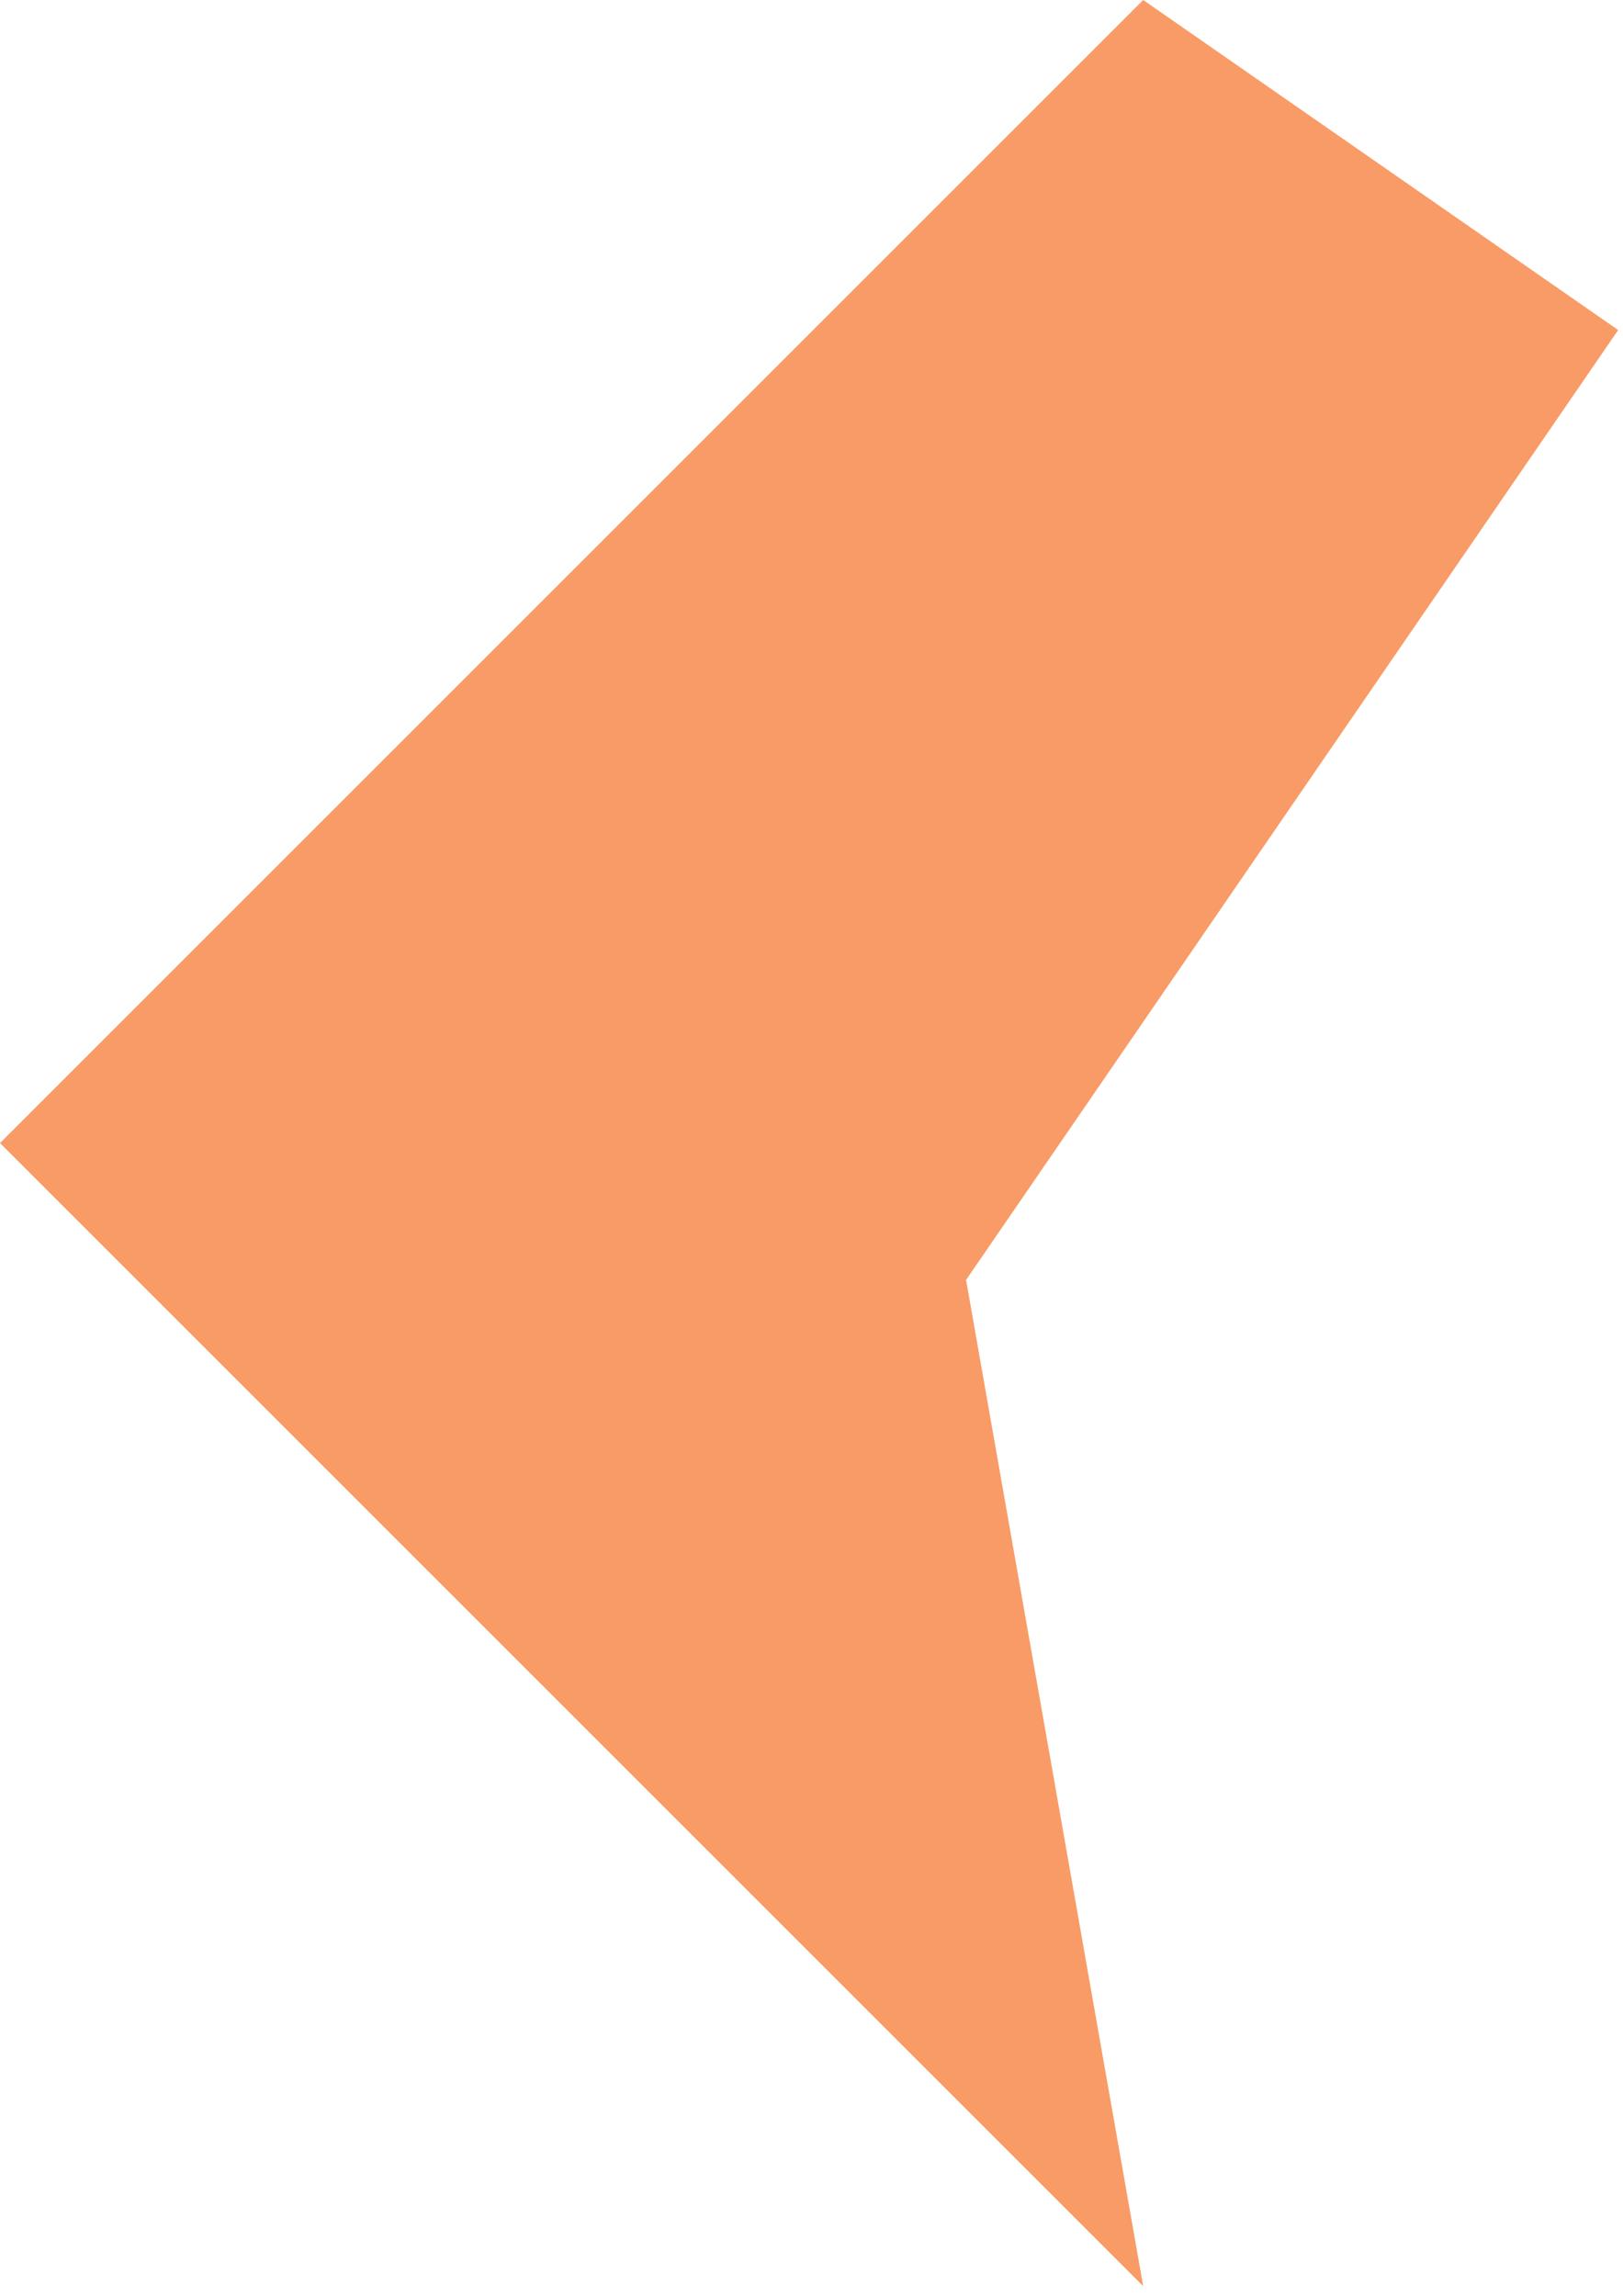 <svg width="147" height="208" viewBox="0 0 147 208" fill="none" xmlns="http://www.w3.org/2000/svg">
<g style="mix-blend-mode:screen">
<path d="M0 103.542L103.542 0L146.562 29.896L87.5 115.937L103.542 207.083L0 103.542Z" fill="#F99B66"/>
</g>
</svg>
